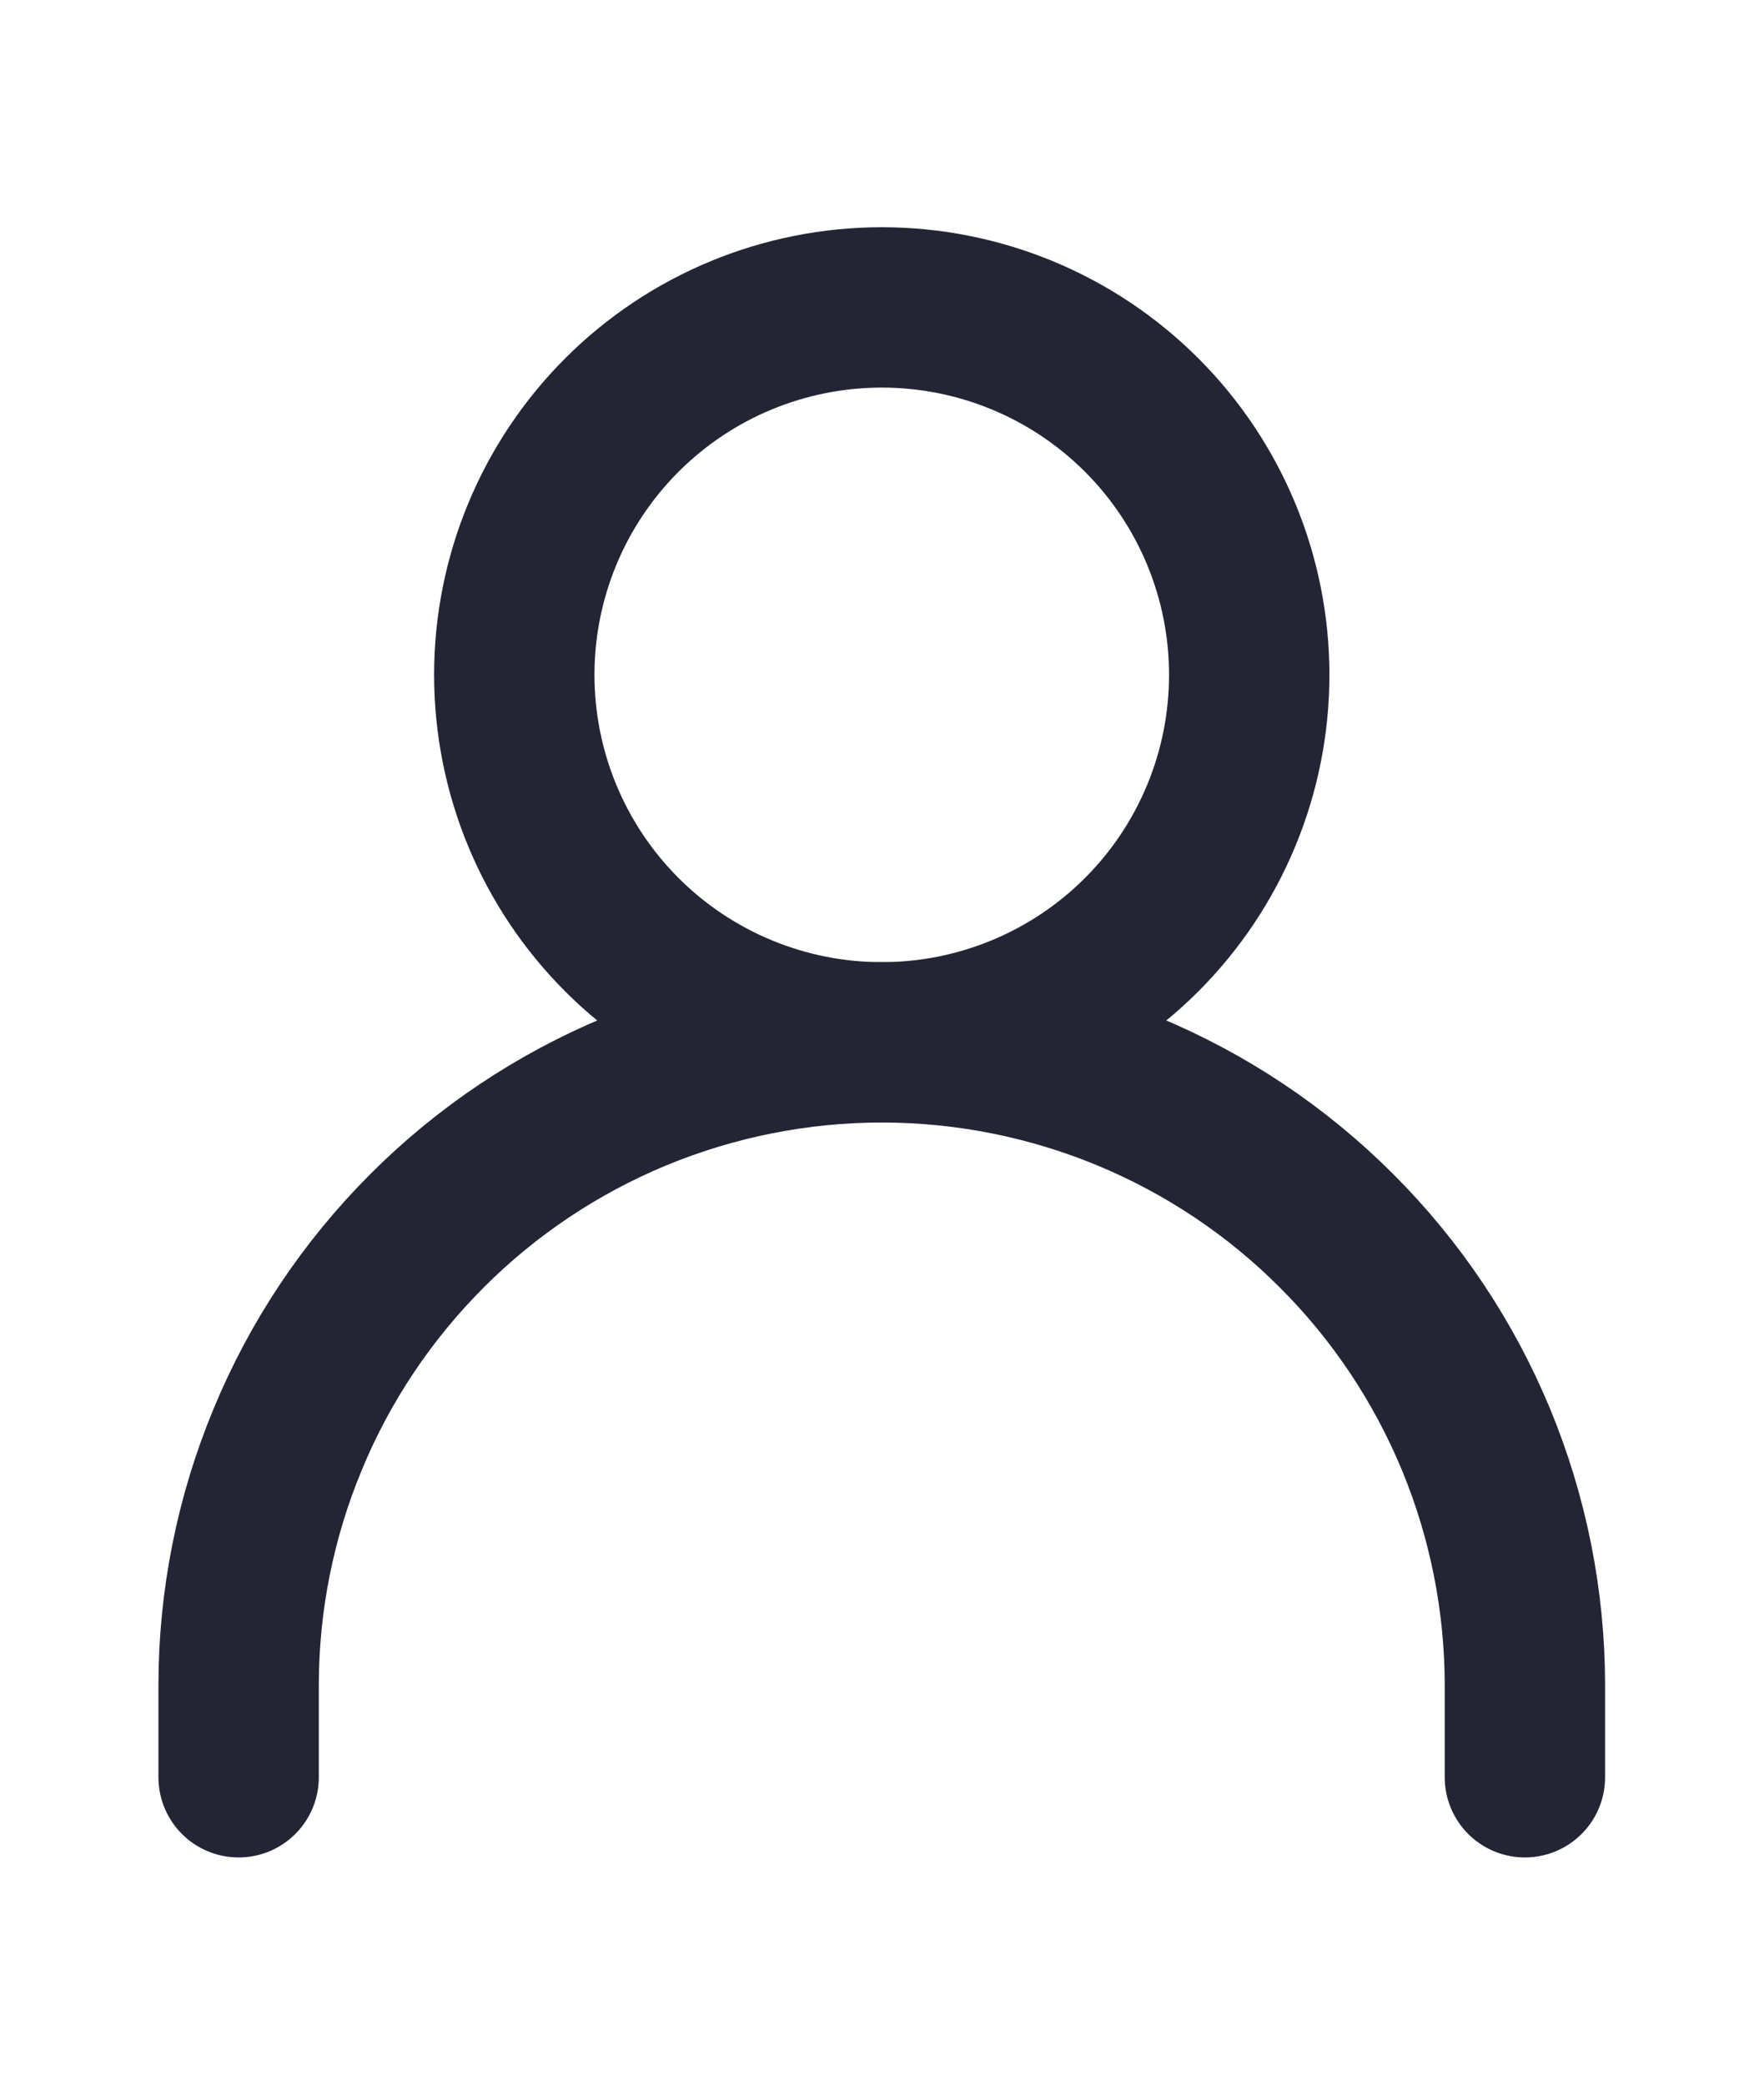 <svg width="11" height="13" viewBox="0 0 11 13" fill="none" xmlns="http://www.w3.org/2000/svg">
<g clip-path="url(#clip0_74_85374)">
<path d="M1.488 11.083V10.51C1.488 9.984 1.592 9.462 1.794 8.976C1.995 8.489 2.291 8.047 2.663 7.675C3.035 7.302 3.477 7.007 3.964 6.805C4.451 6.604 4.972 6.5 5.499 6.5C6.025 6.5 6.547 6.604 7.033 6.805C7.52 7.007 7.962 7.302 8.334 7.675C8.707 8.047 9.002 8.489 9.204 8.976C9.405 9.462 9.509 9.984 9.509 10.51V11.083" stroke="#232535" stroke-linecap="round" stroke-linejoin="round"/>
<path d="M5.499 6.5C6.106 6.5 6.689 6.259 7.119 5.829C7.549 5.399 7.79 4.816 7.79 4.208C7.79 3.601 7.549 3.018 7.119 2.588C6.689 2.158 6.106 1.917 5.499 1.917C4.891 1.917 4.308 2.158 3.878 2.588C3.448 3.018 3.207 3.601 3.207 4.208C3.207 4.816 3.448 5.399 3.878 5.829C4.308 6.259 4.891 6.5 5.499 6.5V6.5Z" stroke="#232535" stroke-linecap="round" stroke-linejoin="round"/>
</g>
<defs>
<clipPath id="clip0_74_85374">
<rect width="11" height="11" fill="white" transform="translate(0 1)"/>
</clipPath>
</defs>
</svg>
